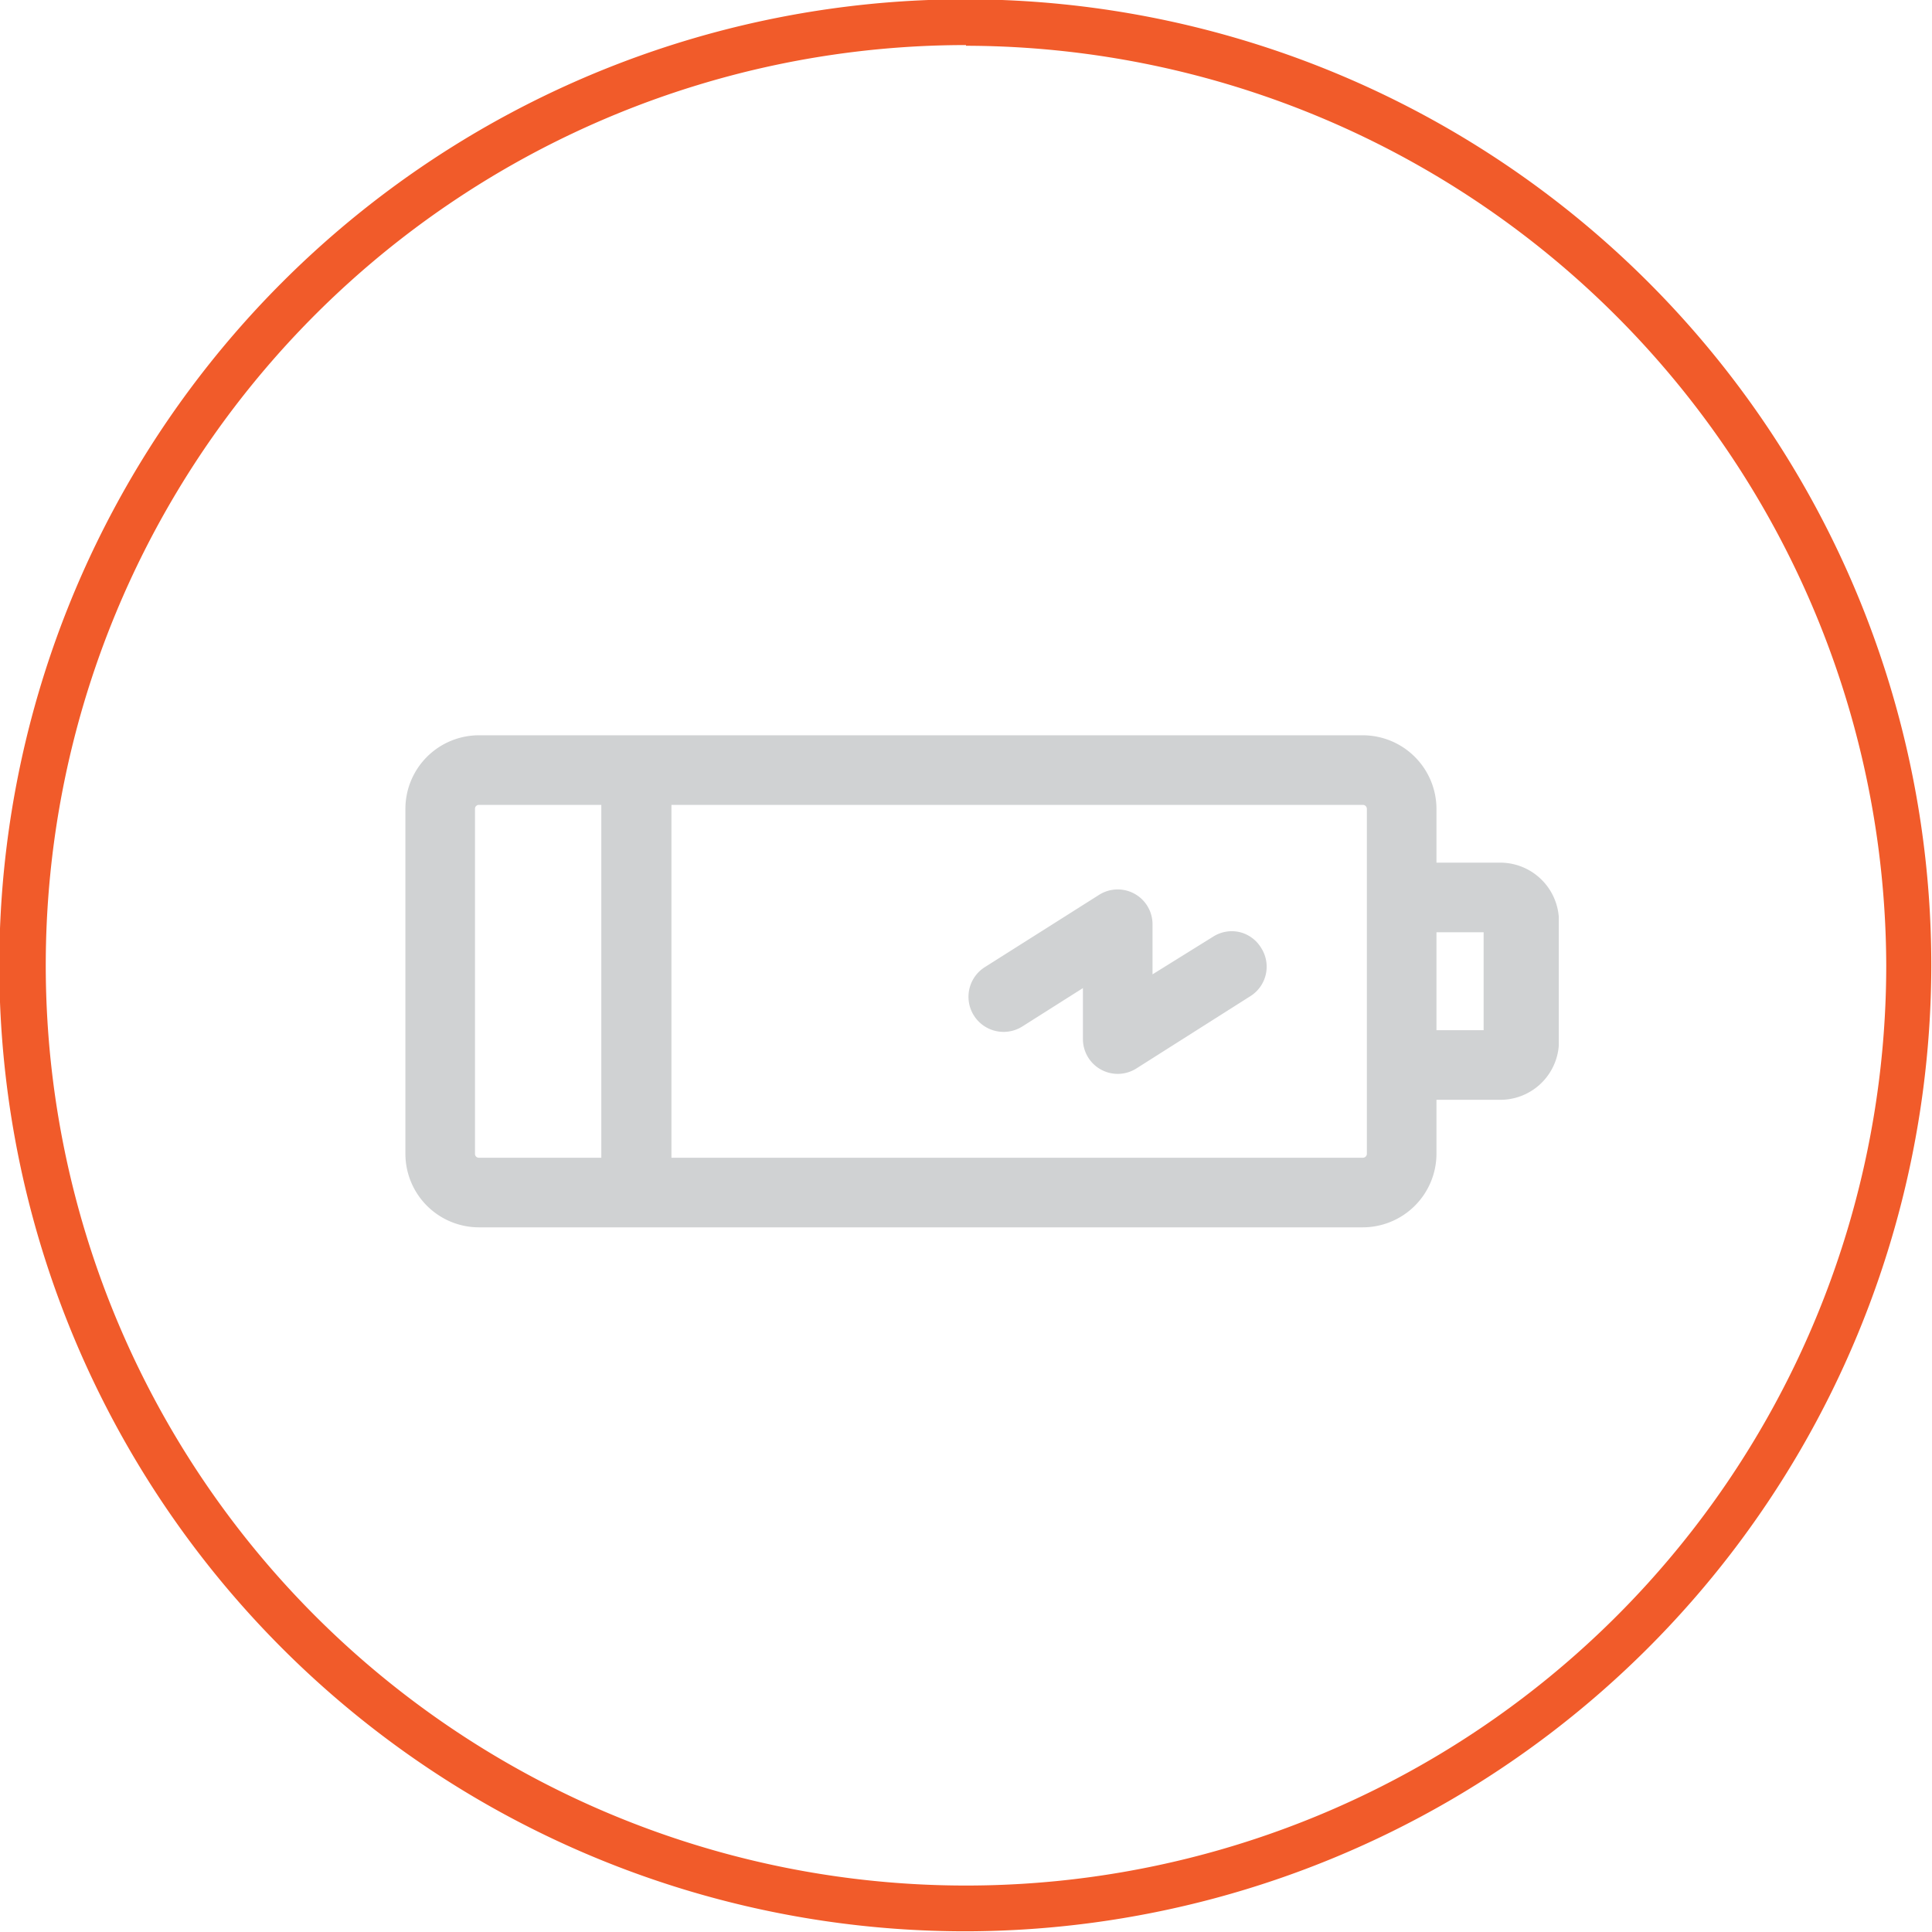 <svg xmlns="http://www.w3.org/2000/svg" viewBox="0 0 111.04 111.04"><defs><style>.cls-1{fill:#f15b2a;}.cls-2{fill:#d0d2d3;}</style></defs><title>batterij</title><g id="Layer_2" data-name="Layer 2"><g id="Layer_1-2" data-name="Layer 1"><path class="cls-1" d="M55.52,111A55.52,55.52,0,1,1,111,55.52,55.59,55.59,0,0,1,55.52,111Zm0-108.41a52.89,52.89,0,1,0,52.89,52.89A53,53,0,0,0,55.52,2.63Z"/><path class="cls-2" d="M86.16,49.58h-3.6V46.49a4.24,4.24,0,0,0-4.23-4.23H27.52a4.23,4.23,0,0,0-4.22,4.23V66.31a4.23,4.23,0,0,0,4.22,4.23H78.33a4.24,4.24,0,0,0,4.23-4.23v-3.1h3.6a3.37,3.37,0,0,0,3.43-3.11V52.7A3.38,3.38,0,0,0,86.16,49.58Zm-.89,4v5.63H82.56V53.58Zm-6.71-7.09V66.31a.23.23,0,0,1-.23.23H38.59V46.26H78.33A.23.23,0,0,1,78.56,46.49Zm-44-.23V66.54H27.52a.22.22,0,0,1-.22-.23V46.49a.22.22,0,0,1,.22-.23Z"/><path class="cls-2" d="M71.24,53.57a2,2,0,0,0-1.51.26L66.24,56V53.12a2,2,0,0,0-3.07-1.69l-6.56,4.15A2,2,0,1,0,58.75,59l3.49-2.21v2.93a2,2,0,0,0,2,2,2,2,0,0,0,1.07-.31l6.56-4.16a2,2,0,0,0,.62-2.76A2,2,0,0,0,71.24,53.57Z"/></g></g></svg>